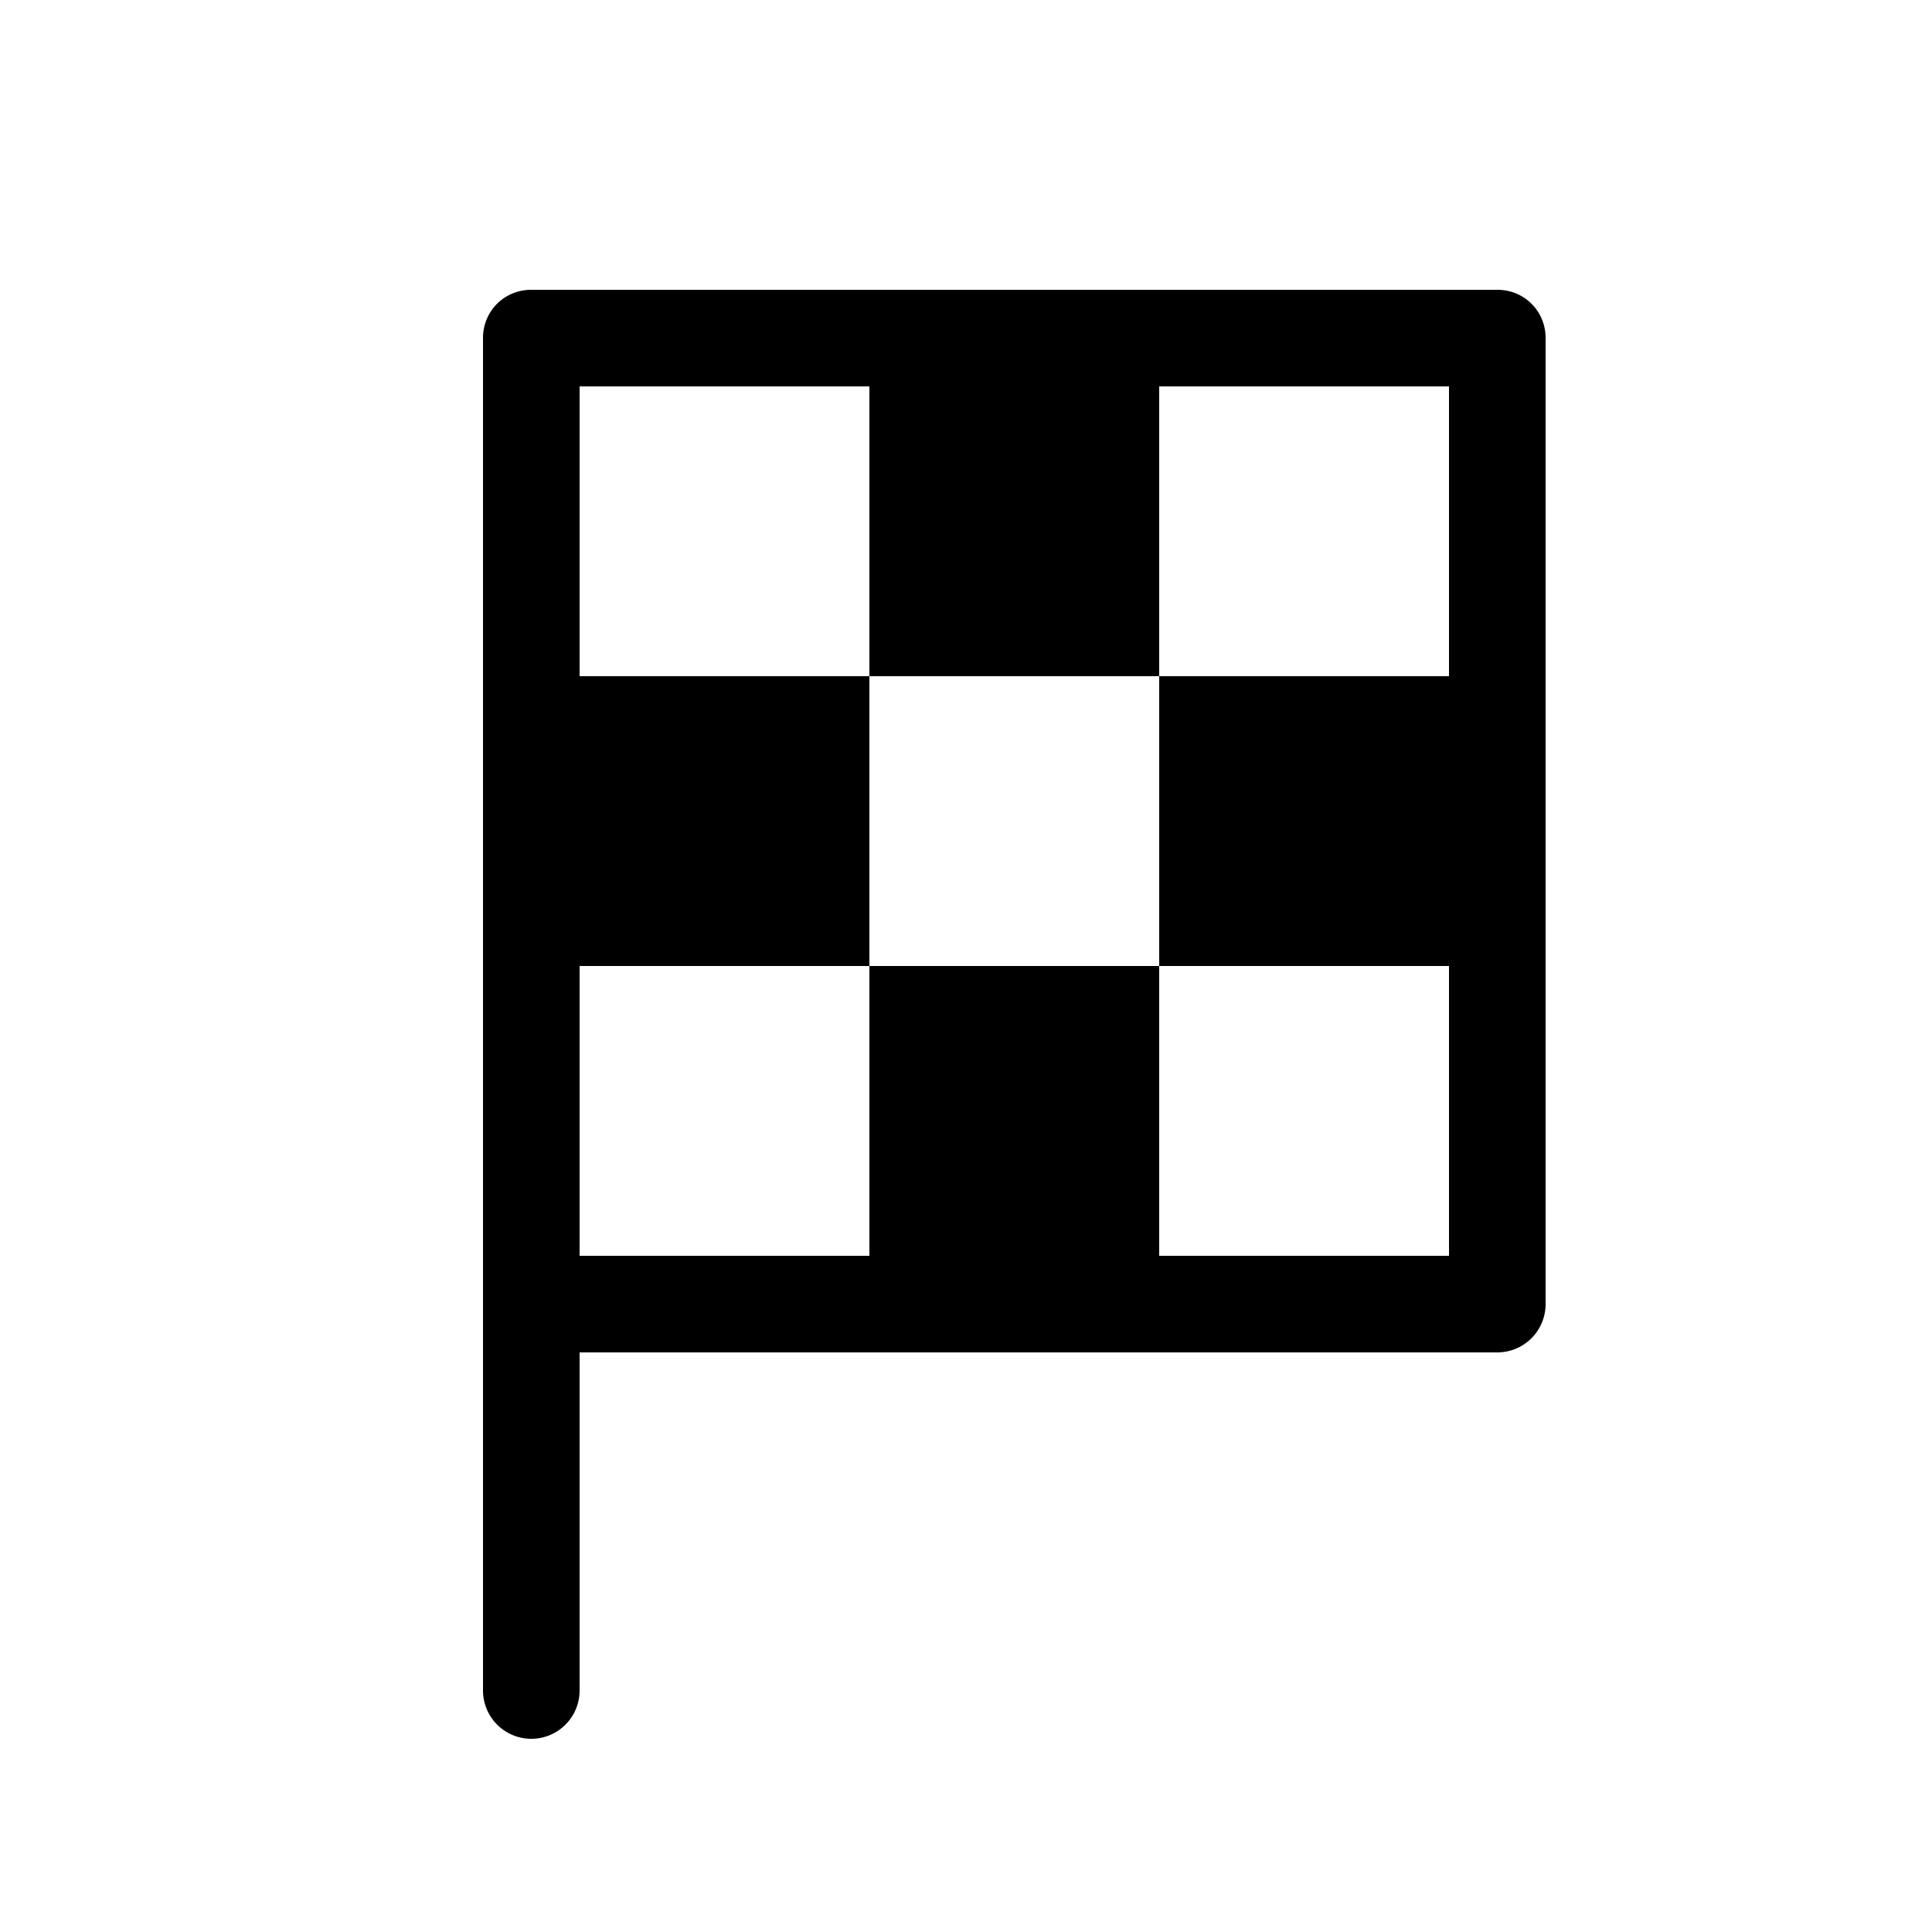 <svg width="20" height="20" viewBox="0 0 20 20" xmlns="http://www.w3.org/2000/svg"><path d="M5 3.5c0-.28.22-.5.5-.5h10c.28 0 .5.22.5.5v10a.5.5 0 0 1-.5.5H6v3.5a.5.5 0 0 1-1 0v-14ZM6 13h3v-3h3v3h3v-3h-3V7h3V4h-3v3H9V4H6v3h3v3H6v3Z"/></svg>